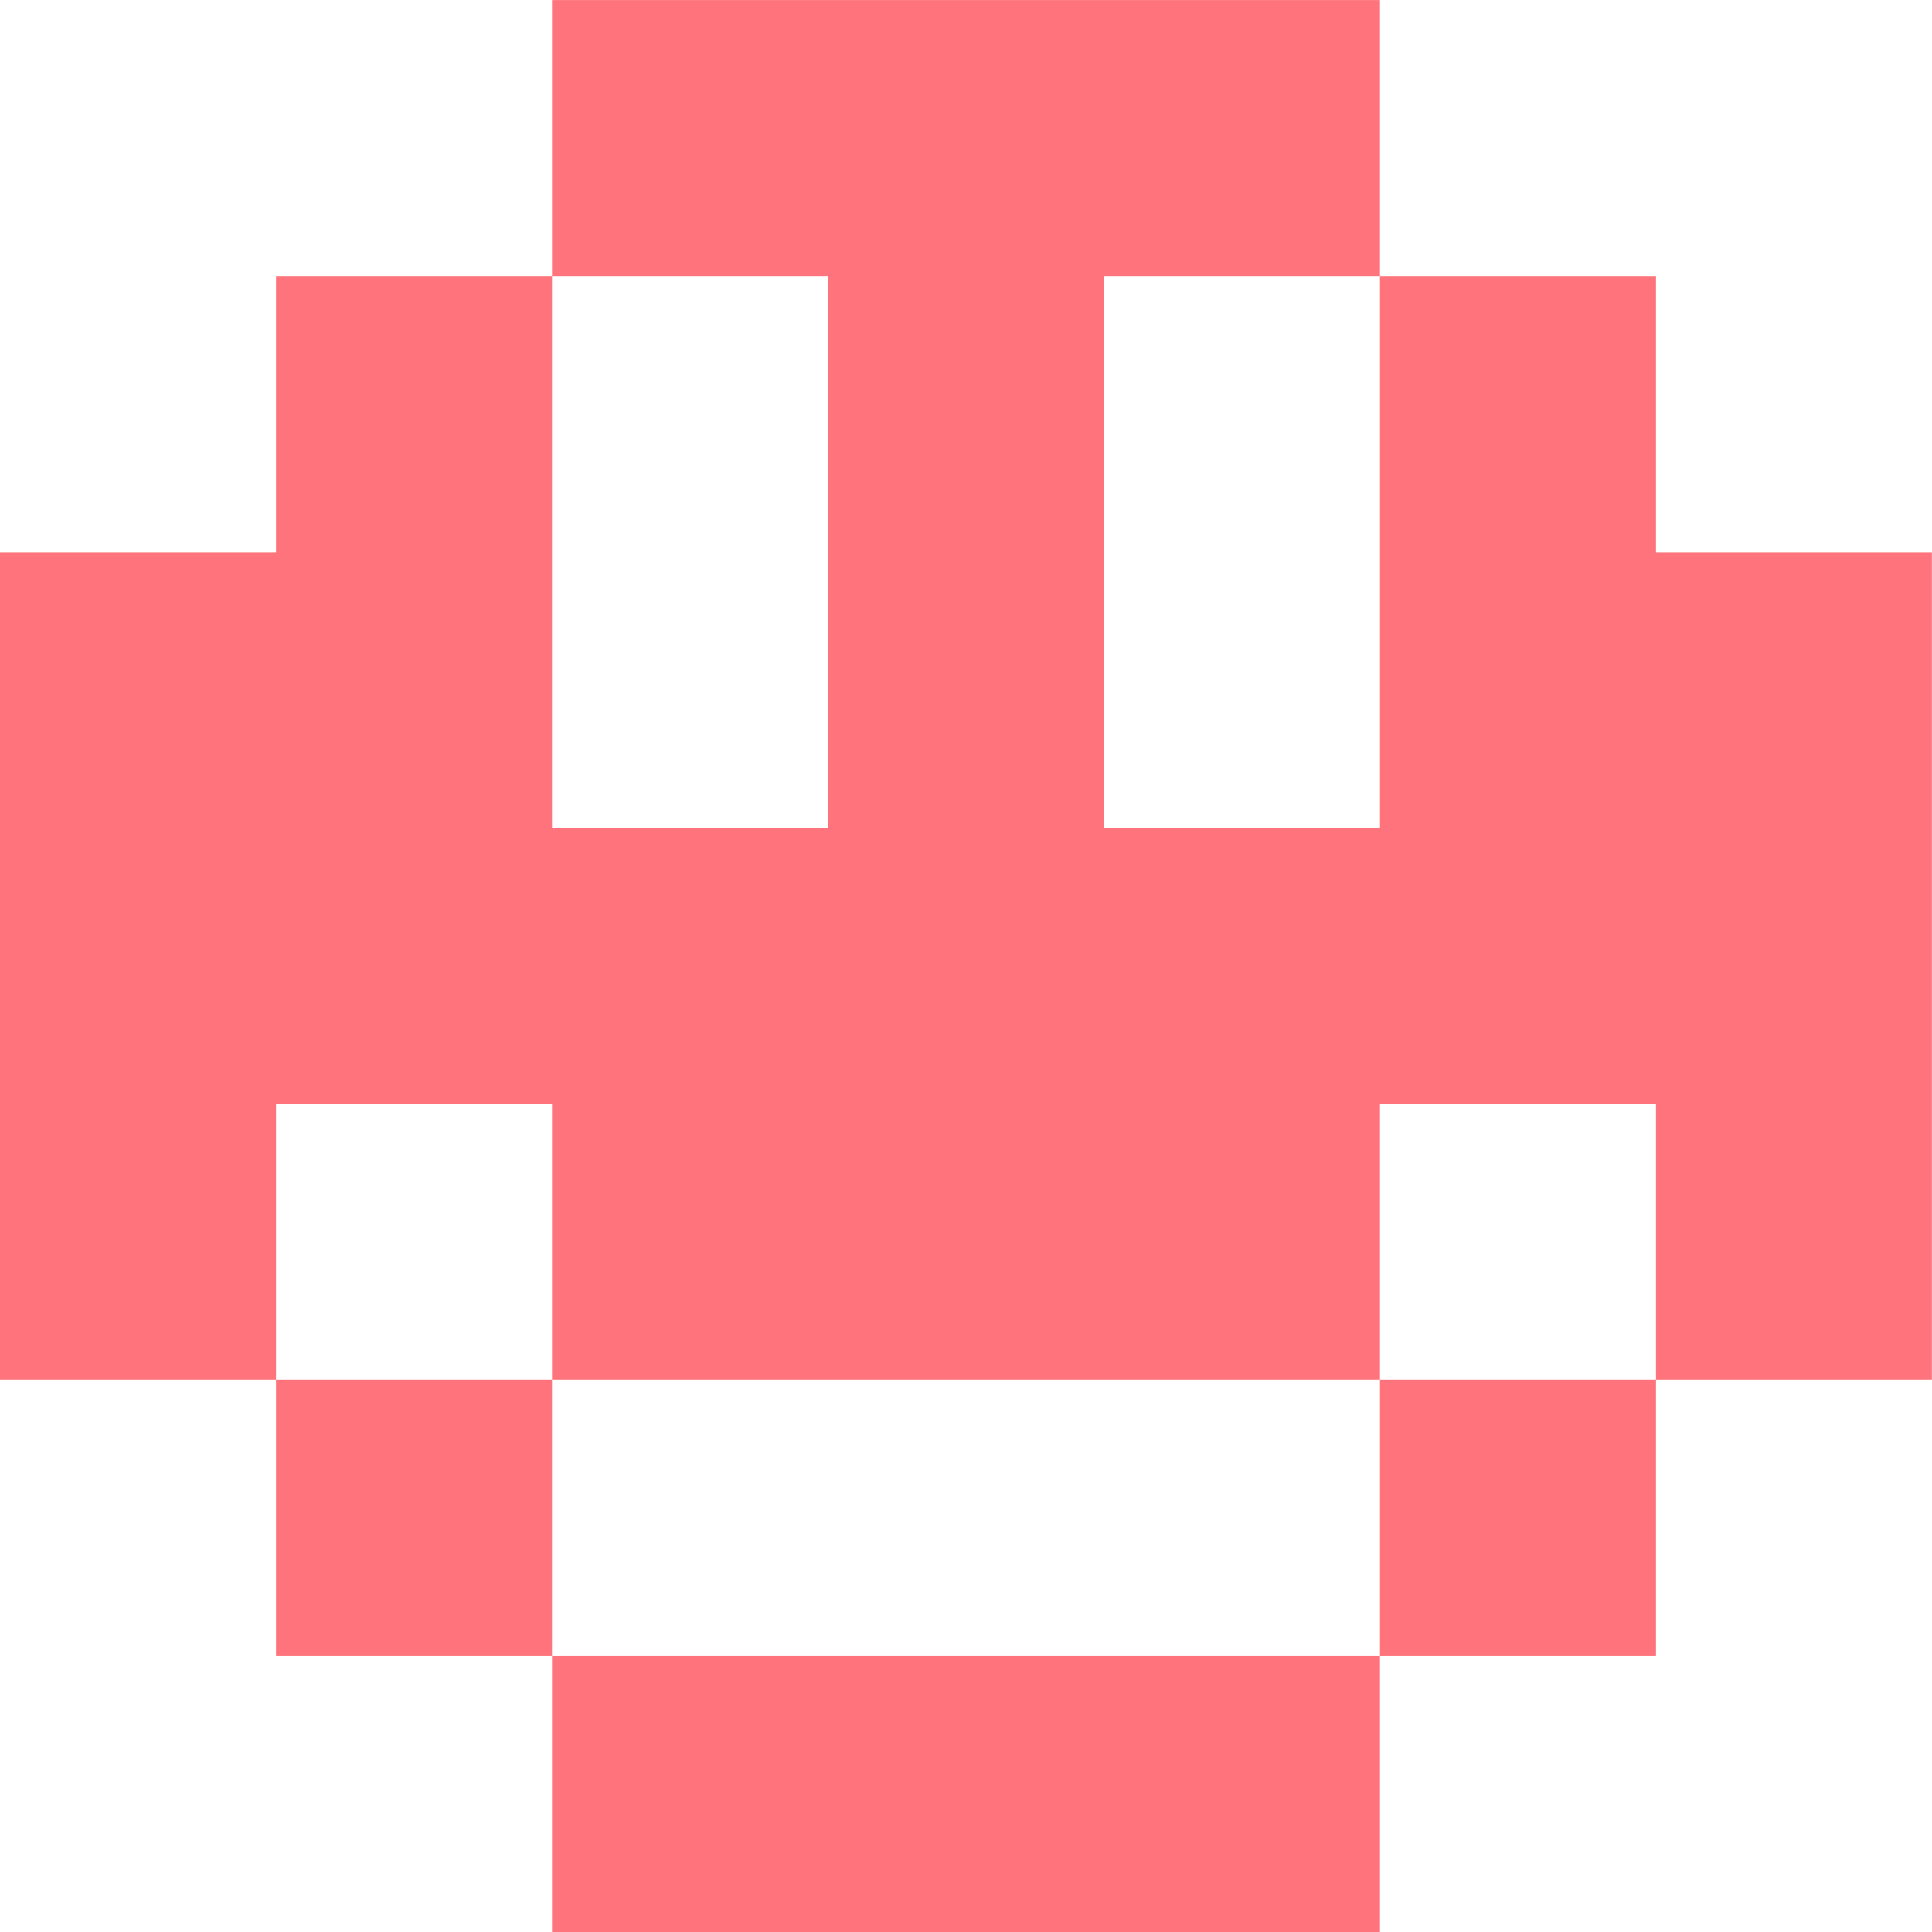 <?xml version="1.0" encoding="UTF-8"?><svg xmlns="http://www.w3.org/2000/svg" xmlns:xlink="http://www.w3.org/1999/xlink" width="1784.88pt" zoomAndPan="magnify" viewBox="0 0 1784.88 1785" height="1785pt" preserveAspectRatio="xMidYMid meet" version="1.2"><defs><clipPath xml:id="clip1" id="clip1"><path d="M 0 0.059 L 1784.762 0.059 L 1784.762 1275 L 0 1275 Z M 0 0.059 "/></clipPath><clipPath xml:id="clip2" id="clip2"><path d="M 509 1529 L 1275 1529 L 1275 1784.938 L 509 1784.938 Z M 509 1529 "/></clipPath></defs><g xml:id="surface1" id="surface1"><g clip-rule="nonzero" clip-path="url(#clip1)"><path style=" stroke:none;fill-rule:nonzero;fill:rgb(100%,45.49%,48.63%);fill-opacity:1;" d="M 1529.898 510.027 L 1529.898 255.043 L 1274.914 255.043 L 1274.914 765.008 L 1019.93 765.008 L 1019.93 255.043 L 1274.914 255.043 L 1274.914 0.059 L 509.965 0.059 L 509.965 255.043 L 764.949 255.043 L 764.949 765.008 L 509.965 765.008 L 509.965 255.043 L 254.984 255.043 L 254.984 510.027 L 0 510.027 L 0 1274.973 L 254.984 1274.973 L 254.984 1019.992 L 509.965 1019.992 L 509.965 1274.973 L 1274.914 1274.973 L 1274.914 1019.992 L 1529.898 1019.992 L 1529.898 1274.973 L 1784.879 1274.973 L 1784.879 510.027 Z M 1529.898 510.027 "/></g><path style=" stroke:none;fill-rule:nonzero;fill:rgb(100%,45.49%,48.63%);fill-opacity:1;" d="M 254.984 1274.973 L 509.965 1274.973 L 509.965 1529.957 L 254.984 1529.957 Z M 254.984 1274.973 "/><g clip-rule="nonzero" clip-path="url(#clip2)"><path style=" stroke:none;fill-rule:nonzero;fill:rgb(100%,45.49%,48.63%);fill-opacity:1;" d="M 509.965 1529.957 L 1274.914 1529.957 L 1274.914 1784.941 L 509.965 1784.941 Z M 509.965 1529.957 "/></g><path style=" stroke:none;fill-rule:nonzero;fill:rgb(100%,45.49%,48.63%);fill-opacity:1;" d="M 1274.914 1274.973 L 1529.898 1274.973 L 1529.898 1529.957 L 1274.914 1529.957 Z M 1274.914 1274.973 "/></g></svg>